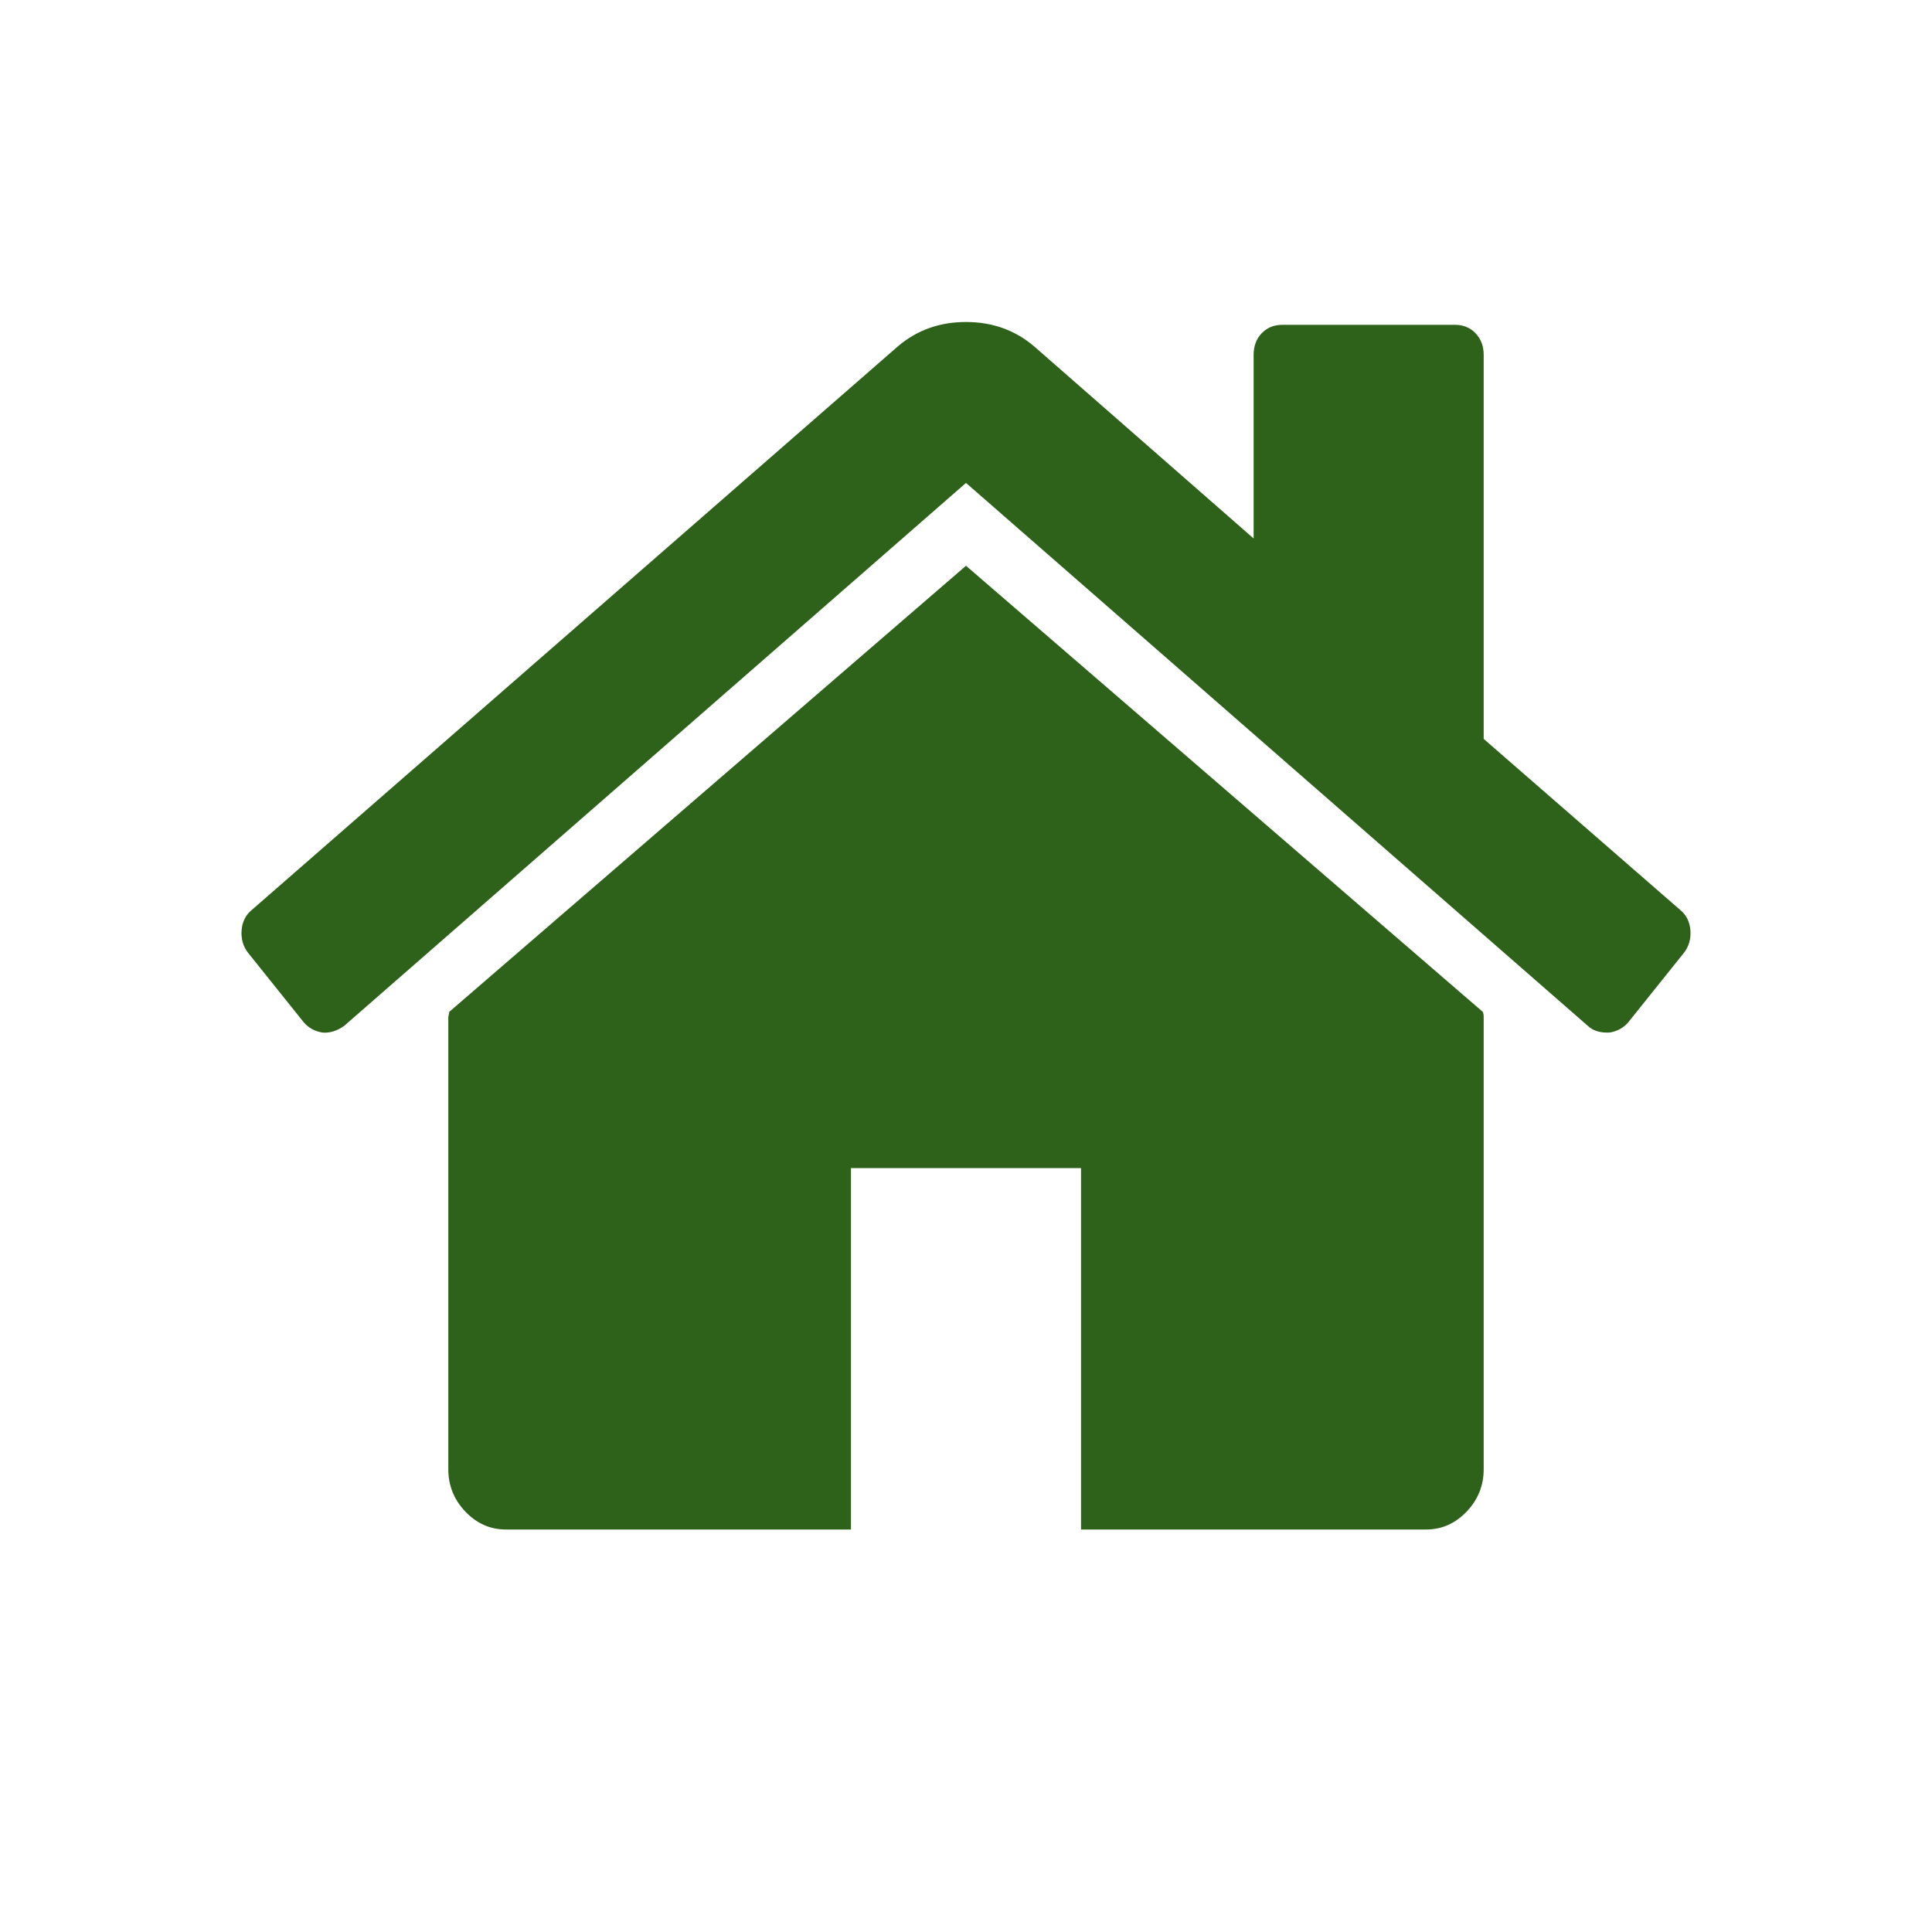 <svg width="24" height="24" viewBox="0 0 24 24" fill="none" xmlns="http://www.w3.org/2000/svg">
<path d="M18.431 12.64V18.252C18.431 18.454 18.36 18.63 18.219 18.778C18.077 18.926 17.91 19 17.716 19H13.429V14.511H10.571V19H6.284C6.09 19 5.923 18.926 5.781 18.778C5.64 18.63 5.569 18.454 5.569 18.252V12.64C5.569 12.632 5.571 12.62 5.575 12.605C5.578 12.589 5.58 12.578 5.58 12.57L12 7.028L18.42 12.57C18.427 12.585 18.431 12.609 18.431 12.64ZM20.921 11.833L20.228 12.698C20.169 12.768 20.091 12.811 19.994 12.827H19.96C19.864 12.827 19.785 12.8 19.726 12.745L12 5.999L4.274 12.745C4.185 12.807 4.095 12.835 4.006 12.827C3.909 12.811 3.831 12.768 3.772 12.698L3.079 11.833C3.02 11.755 2.994 11.664 3.001 11.559C3.009 11.453 3.05 11.369 3.124 11.307L11.152 4.304C11.39 4.101 11.672 4 12 4C12.328 4 12.61 4.101 12.848 4.304L15.573 6.689V4.409C15.573 4.3 15.606 4.21 15.673 4.14C15.74 4.07 15.826 4.035 15.93 4.035H18.074C18.178 4.035 18.263 4.07 18.33 4.14C18.397 4.21 18.431 4.3 18.431 4.409V9.179L20.876 11.307C20.95 11.369 20.991 11.453 20.999 11.559C21.006 11.664 20.98 11.755 20.921 11.833Z" fill="#2E621A"/>
</svg>
